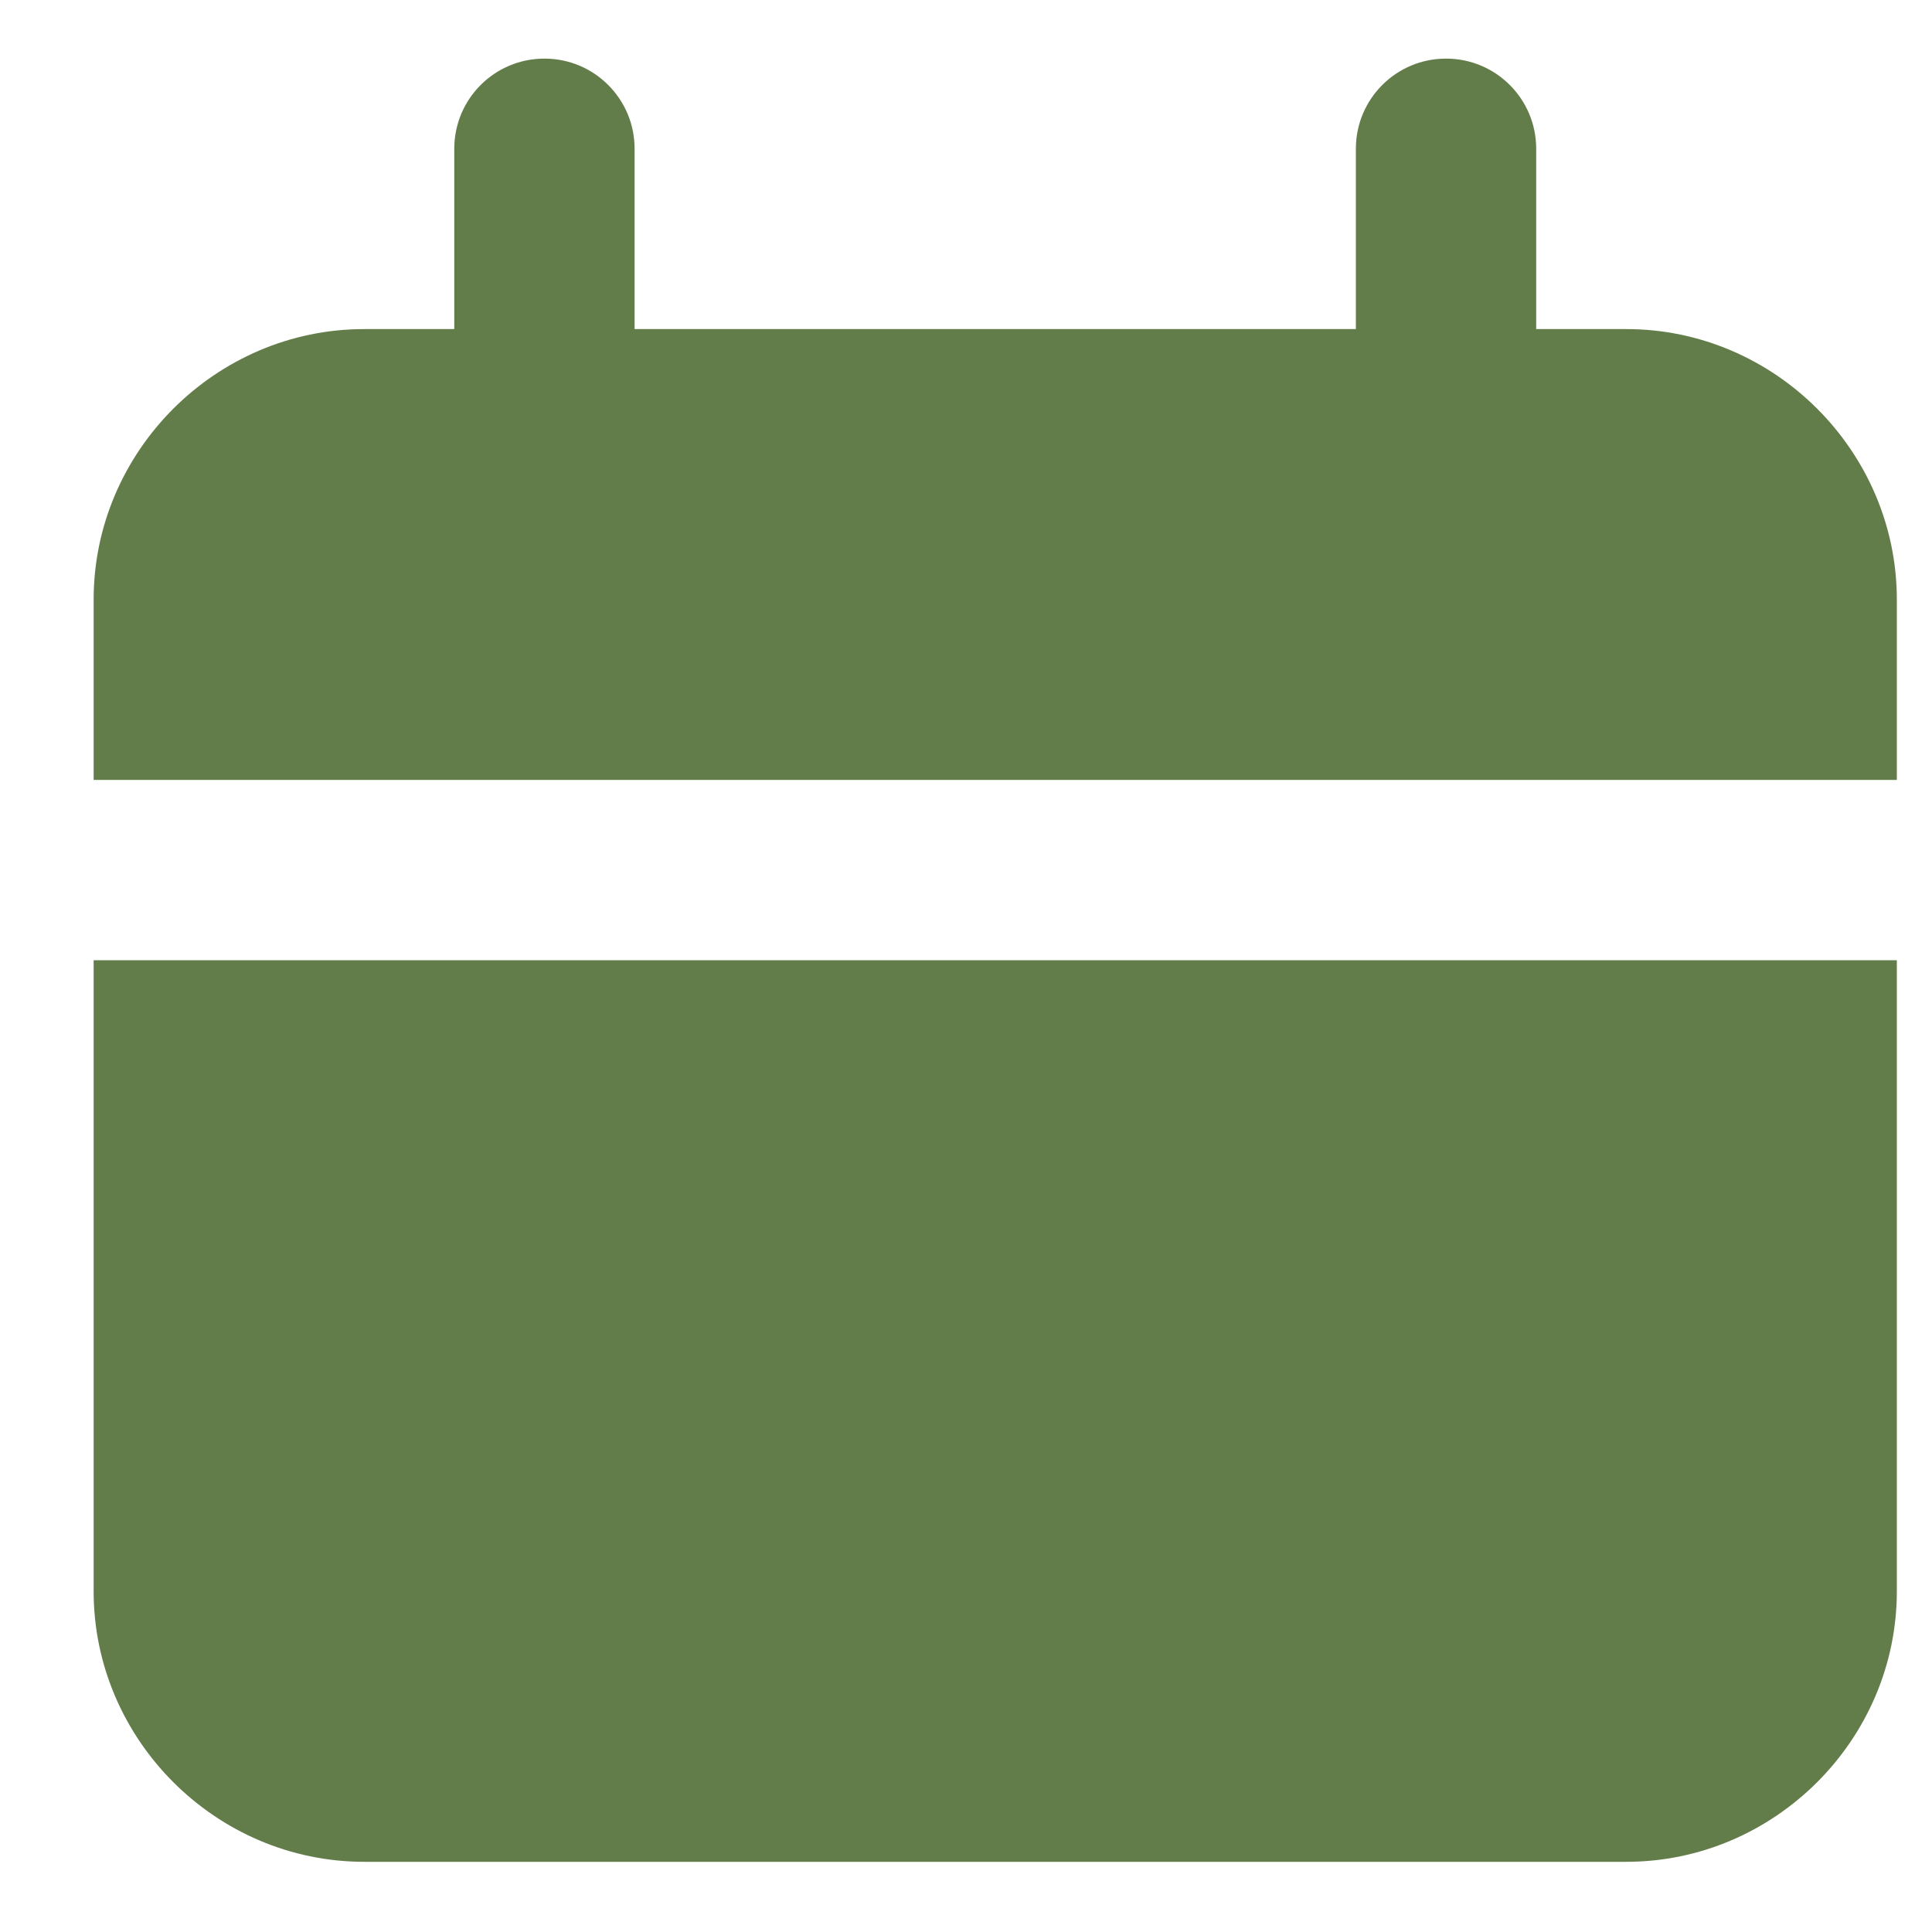 <?xml version="1.0" encoding="UTF-8"?>
<svg width="15px" height="15px" viewBox="0 0 15 15" version="1.1" xmlns="http://www.w3.org/2000/svg" xmlns:xlink="http://www.w3.org/1999/xlink">
    <title>81FB3573-8EA4-4051-B360-0B3BFBA4ADFA</title>
    <g id="Recrutement-//-OK" stroke="none" stroke-width="1" fill="none" fill-rule="evenodd">
        <g id="Recrutement" transform="translate(-962, -2793)" fill="#637D4A">
            <g id="cards/job_4c" transform="translate(936, 2511)">
                <g id="icons/calendar" transform="translate(26.727, 282.455)">
                    <path d="M3.5,0 C3.113,0 2.8,0.313 2.8,0.7 L2.8,2.1 L2.1,2.1 C0.949,2.1 0,3.049 0,4.2 L0,5.6 L14,5.6 L14,4.2 C14,3.049 13.051,2.1 11.9,2.1 L11.2,2.1 L11.2,0.7 C11.2,0.313 10.887,0 10.5,0 C10.113,0 9.8,0.313 9.8,0.7 L9.8,2.1 L4.2,2.1 L4.2,0.7 C4.2,0.313 3.887,0 3.5,0 Z M0,7 L0,11.9 C0,13.051 0.949,14 2.1,14 L11.9,14 C13.051,14 14,13.051 14,11.9 L14,7 L0,7 Z" id="icon"></path>
                </g>
            </g>
        </g>
    </g>
</svg>